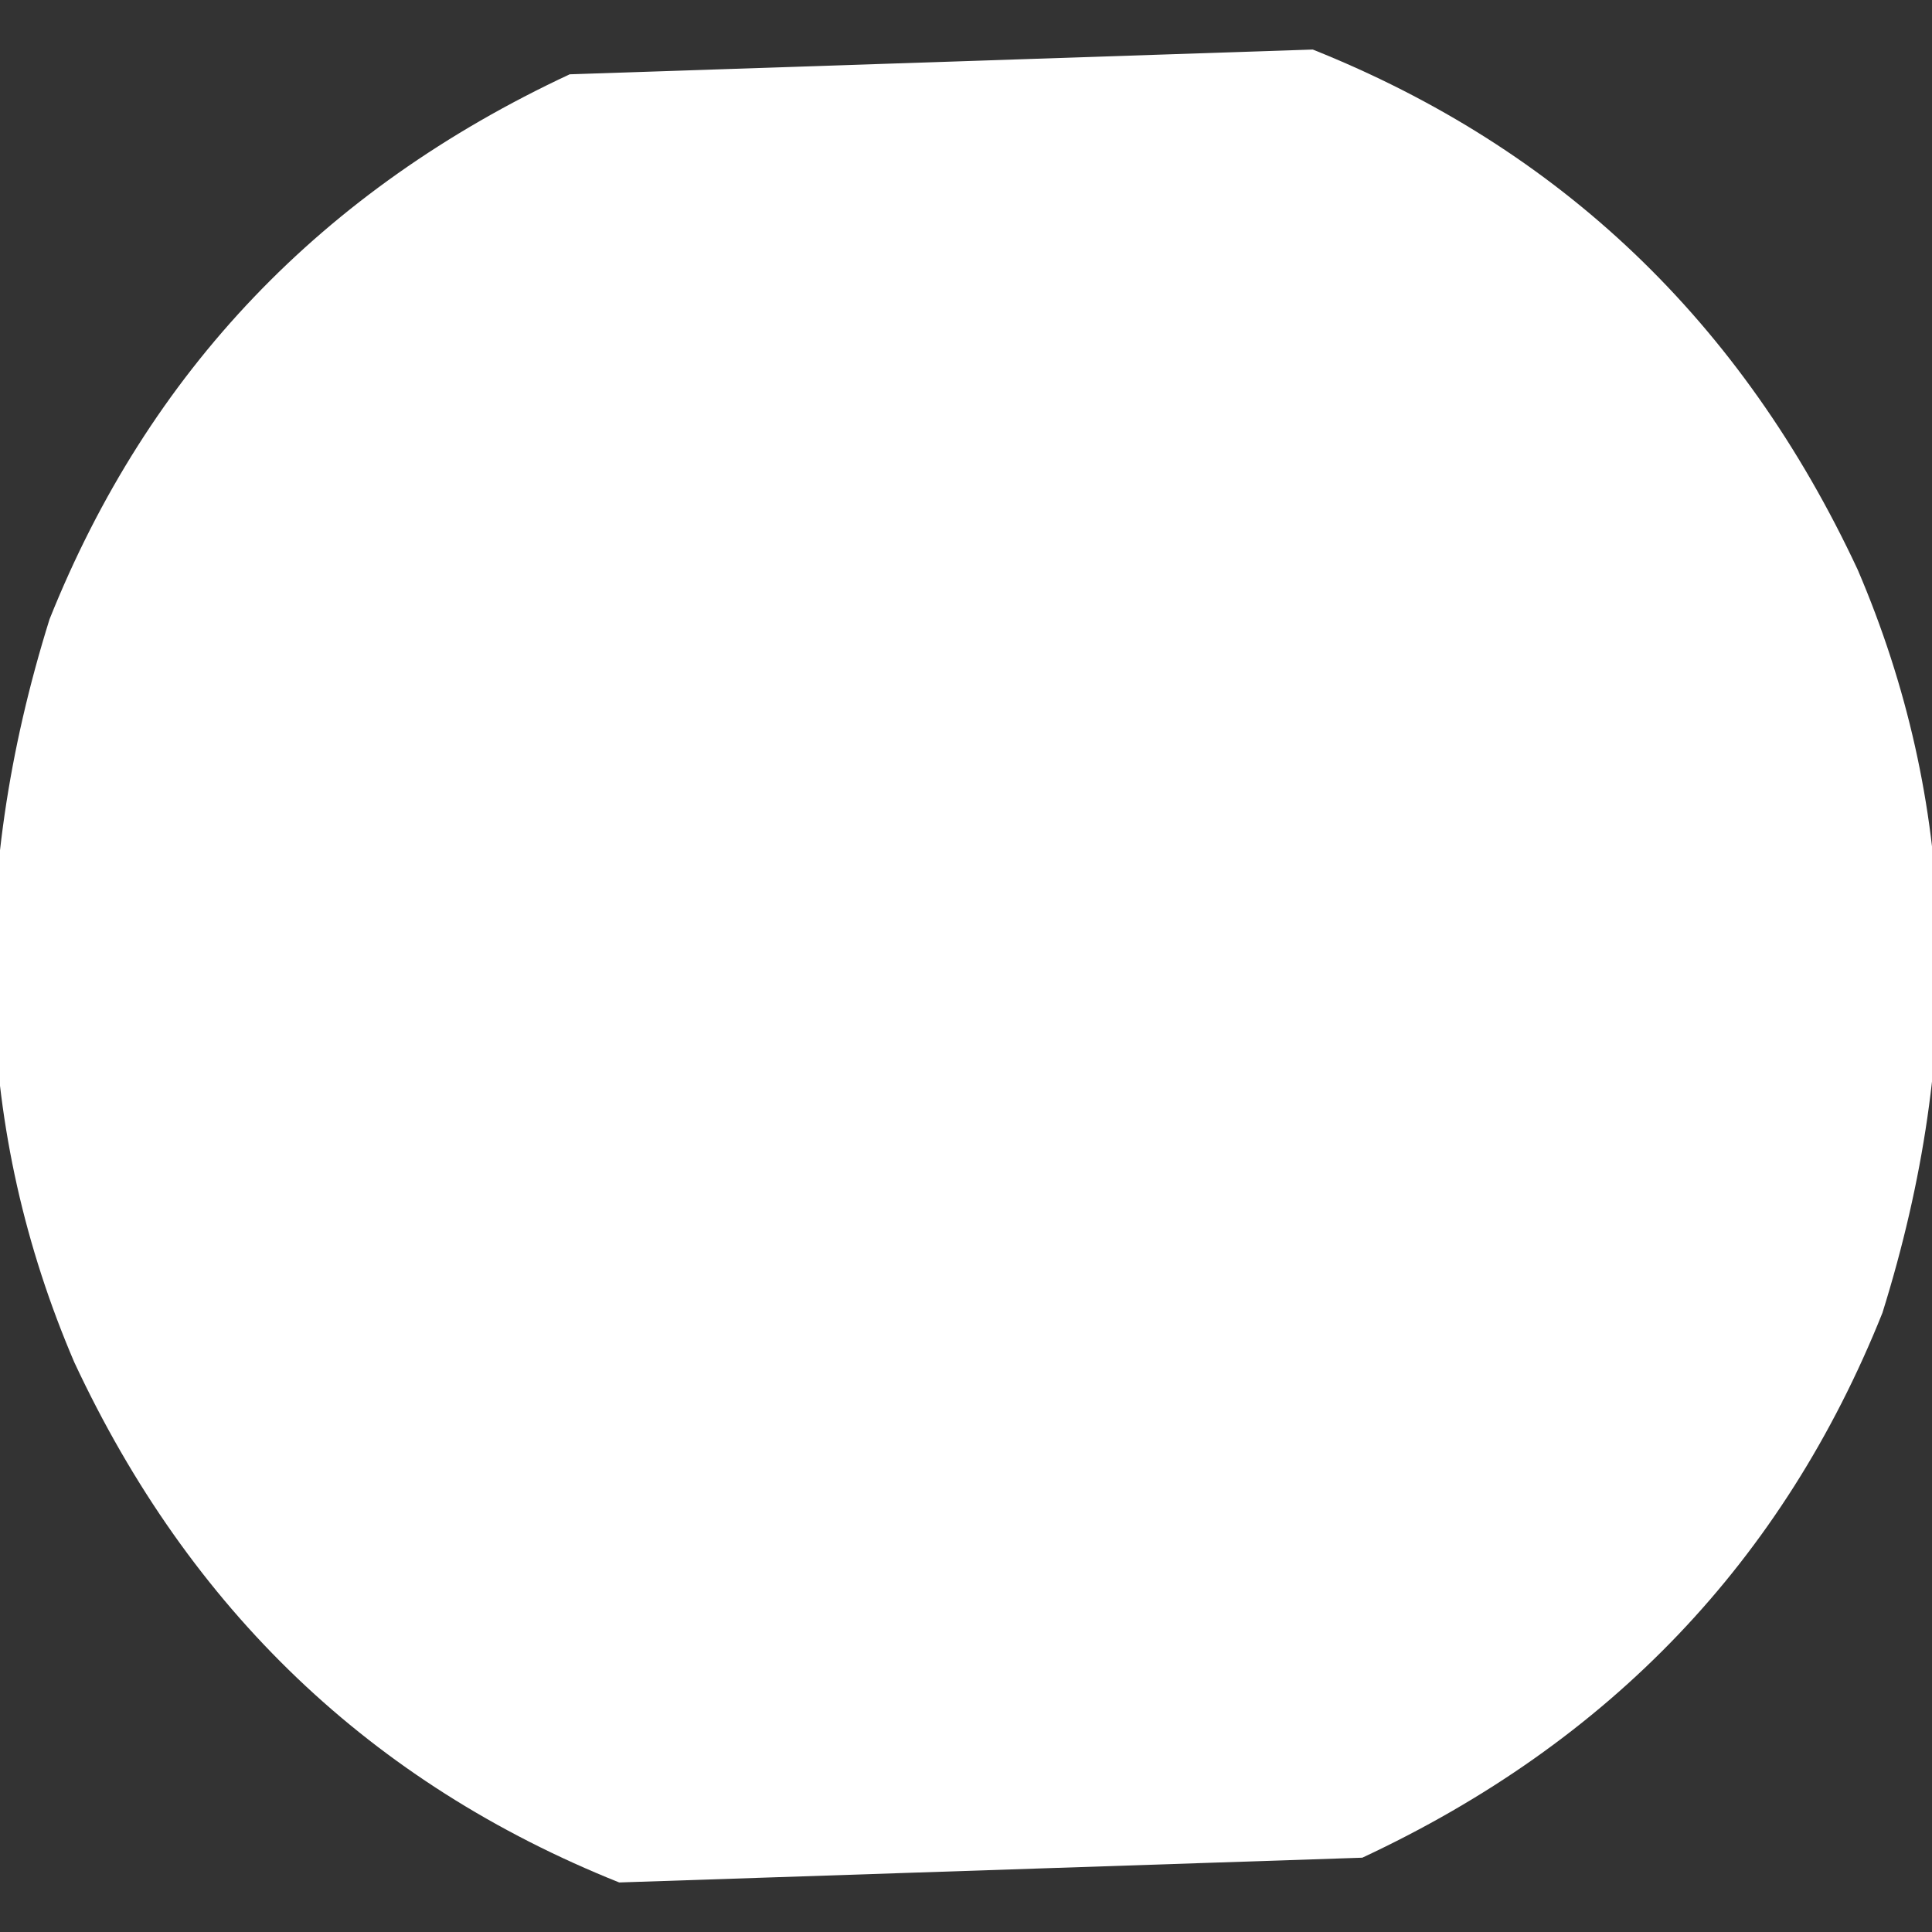 <?xml version="1.0" encoding="UTF-8" standalone="no"?>
<svg xmlns:xlink="http://www.w3.org/1999/xlink" height="3.9px" width="3.9px" xmlns="http://www.w3.org/2000/svg">
  <rect width="100%" height="100%" fill="#333333" stroke="none"/>
  <g transform="matrix(1.0, 0.0, 0.0, 1.0, 0.1, 0.1)">
    <path d="M0.0 1.15 Q0.3 0.4 1.05 0.05 L2.55 0.0 Q3.3 0.3 3.65 1.05 3.95 1.75 3.7 2.55 3.4 3.3 2.65 3.65 L1.15 3.7 Q0.4 3.4 0.05 2.65 -0.25 1.95 0.0 1.15" fill="#ffffff" fill-rule="evenodd" stroke="none"/>
  </g>
</svg>
